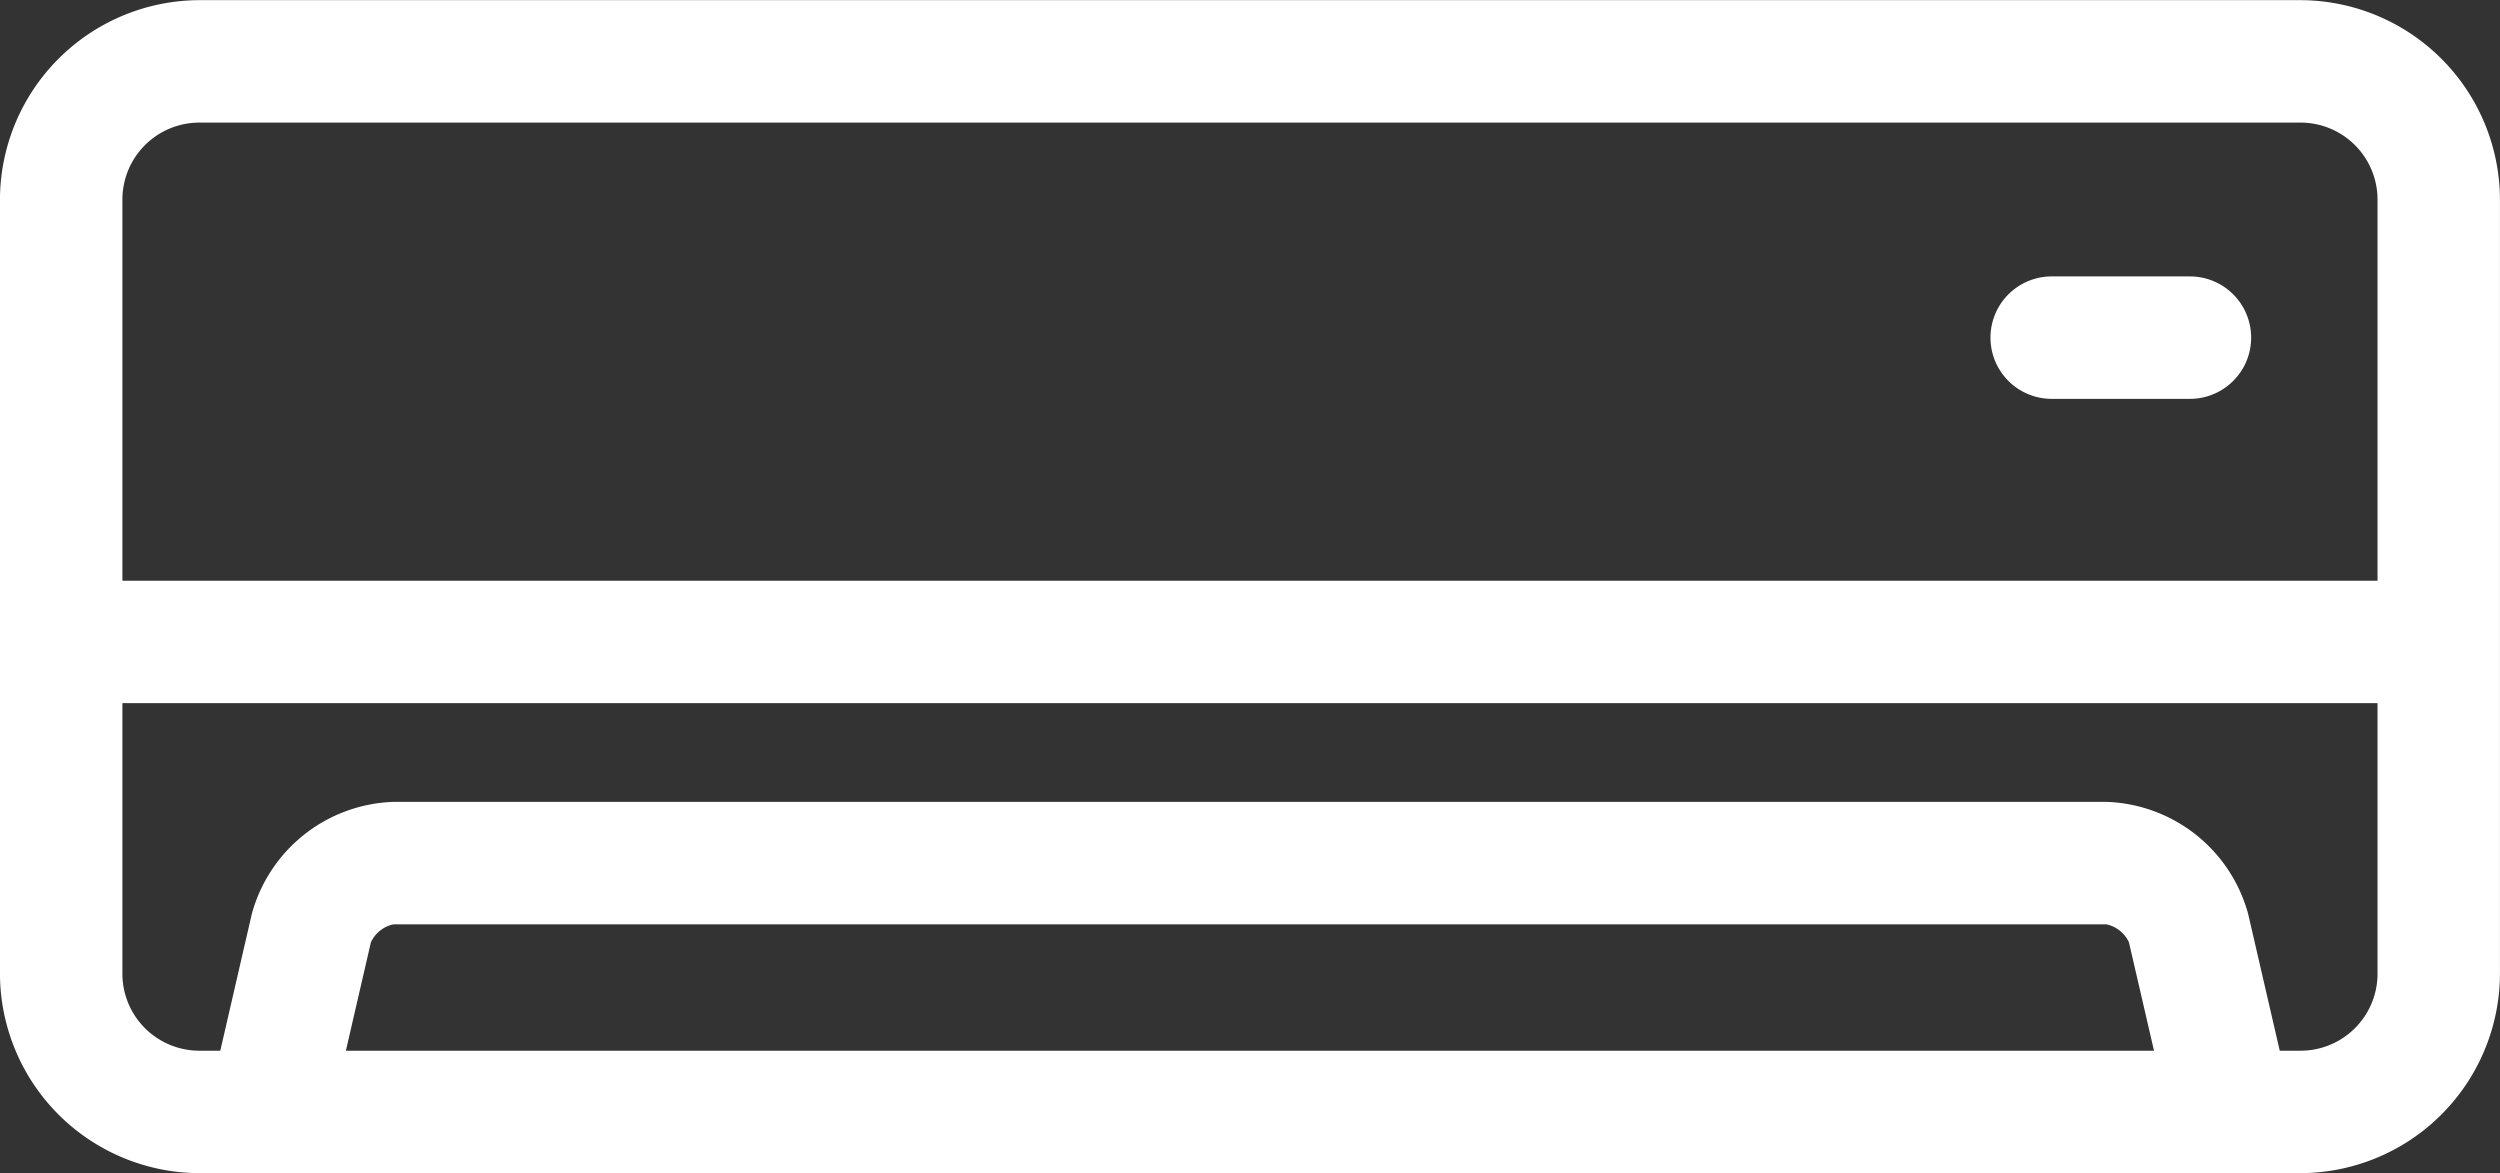 <svg xmlns="http://www.w3.org/2000/svg" width="63.3" height="29.7" viewBox="0 0 63.3 29.7">
  <rect x="0" y="0" width="63.3" height="29.7" fill="#333333" stroke="none"/>
  <g id="noun-ac-4199327" transform="translate(0.15 0.15)">
    <path id="パス_4877" data-name="パス 4877" d="M156.1,162.4H102.9a4.914,4.914,0,0,0-4.9,4.9v19.6a4.914,4.914,0,0,0,4.9,4.9h53.2a4.914,4.914,0,0,0,4.9-4.9V167.3a4.914,4.914,0,0,0-4.9-4.9Zm-53.2,2.8h53.2a2.1,2.1,0,0,1,2.1,2.1v9.8H100.8v-9.8a2.1,2.1,0,0,1,2.1-2.1Zm3.52,23.8.679-2.942a.966.966,0,0,1,.7-.558h43.4a.965.965,0,0,1,.7.558l.68,2.942Zm49.681,0h-.646l-.825-3.571A3.7,3.7,0,0,0,151.2,182.7H107.8a3.7,3.7,0,0,0-3.429,2.729L103.548,189H102.9a2.1,2.1,0,0,1-2.1-2.1v-7h57.4v7a2.1,2.1,0,0,1-2.1,2.1Z" transform="translate(-98.001 -162.396)" fill="#fff" stroke="#fff" stroke-width="0.3"/>
    <path id="パス_4878" data-name="パス 4878" d="M502.6,221.2h3.5a1.4,1.4,0,1,0,0-2.8h-3.5a1.4,1.4,0,1,0,0,2.8Z" transform="translate(-450.801 -211.401)" fill="#fff" stroke="#fff" stroke-width="0.3"/>
  </g>
</svg>
